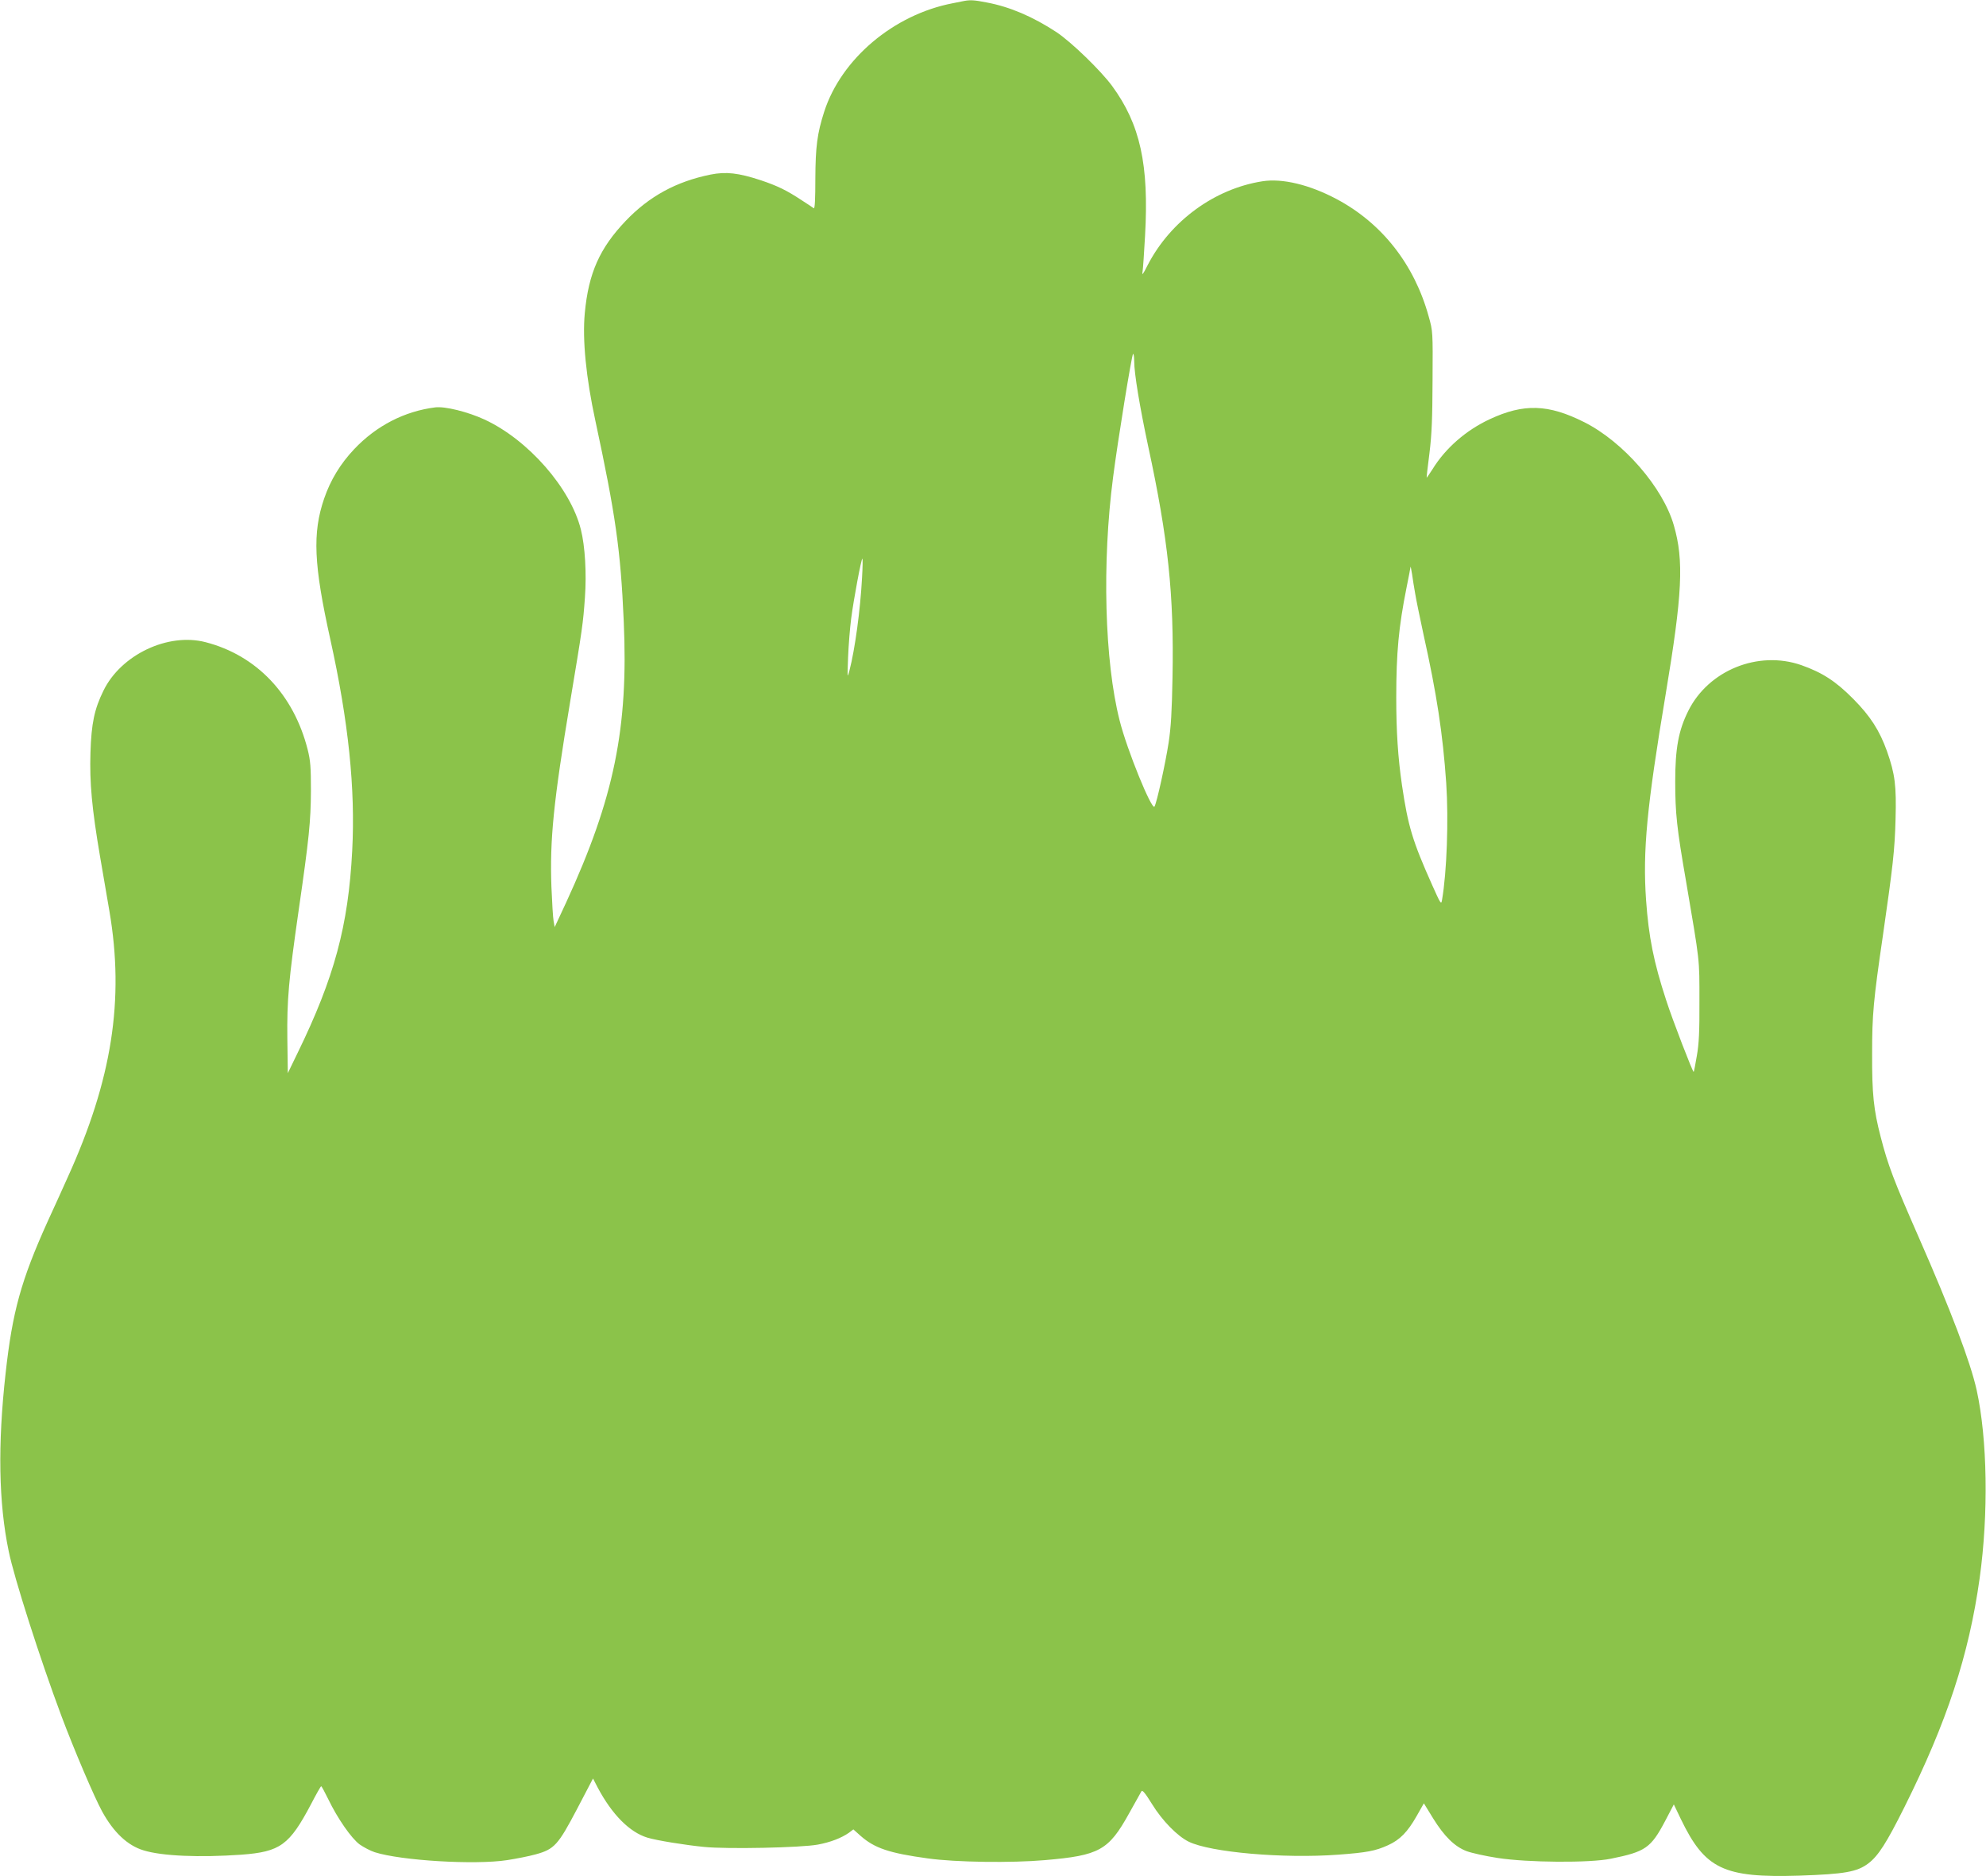 <?xml version="1.0" standalone="no"?>
<!DOCTYPE svg PUBLIC "-//W3C//DTD SVG 20010904//EN"
 "http://www.w3.org/TR/2001/REC-SVG-20010904/DTD/svg10.dtd">
<svg version="1.0" xmlns="http://www.w3.org/2000/svg"
 width="1280pt" height="1209pt" viewBox="0 0 1280 1209"
 preserveAspectRatio="xMidYMid meet">
<g transform="translate(0,1209) scale(0.1,-0.1)"
fill="#8bc34a" stroke="none">
<path d="M6215 12084 c-11 -2 -45 -9 -75 -15 -380 -73 -718 -358 -828 -699
-45 -140 -56 -225 -57 -432 0 -128 -3 -194 -10 -190 -5 4 -41 28 -80 53 -94
62 -153 91 -260 127 -146 48 -225 57 -326 37 -221 -45 -395 -140 -546 -298
-168 -176 -240 -337 -264 -595 -16 -171 8 -415 68 -692 130 -605 163 -834 183
-1291 31 -690 -62 -1143 -371 -1814 l-74 -159 -7 39 c-4 22 -10 121 -14 220
-11 304 13 548 121 1195 79 473 83 502 95 671 11 154 1 328 -26 436 -66 267
-340 580 -622 710 -106 49 -254 86 -317 78 -198 -25 -379 -118 -522 -269 -89
-94 -153 -199 -194 -319 -76 -222 -67 -425 40 -907 117 -529 162 -962 141
-1362 -25 -483 -115 -817 -352 -1303 l-63 -130 -3 220 c-3 253 8 377 73 830
67 462 78 573 79 770 0 152 -3 193 -21 265 -90 355 -329 607 -658 692 -243 63
-545 -81 -658 -312 -59 -120 -78 -211 -84 -400 -6 -193 9 -359 62 -670 19
-113 46 -270 60 -350 98 -572 17 -1088 -269 -1717 -29 -65 -87 -193 -129 -284
-171 -379 -227 -580 -271 -979 -51 -458 -45 -833 20 -1145 34 -169 202 -694
339 -1060 81 -216 212 -524 263 -617 74 -135 164 -220 267 -251 119 -37 360
-47 631 -28 251 19 309 61 450 328 32 62 61 113 64 113 3 0 23 -37 45 -82 60
-125 150 -254 203 -293 26 -18 69 -41 97 -50 168 -54 646 -83 854 -51 58 9
140 25 183 37 121 33 145 60 268 294 l102 195 30 -58 c93 -175 206 -288 320
-323 58 -18 244 -48 366 -60 150 -15 626 -5 733 15 81 15 151 42 200 76 l29
22 47 -42 c90 -79 184 -111 433 -145 177 -25 540 -30 755 -11 351 30 410 63
542 301 40 72 76 136 80 143 6 10 26 -15 68 -83 66 -107 163 -206 236 -242
140 -69 610 -110 963 -84 187 14 240 24 322 61 77 35 126 85 185 189 l46 81
59 -96 c73 -118 140 -183 216 -212 32 -12 122 -32 200 -44 193 -30 594 -33
730 -5 223 45 258 69 350 243 l56 107 45 -94 c156 -323 275 -380 764 -365 293
10 372 24 445 79 64 49 116 130 232 362 275 551 416 981 485 1475 58 416 50
897 -19 1212 -40 181 -168 518 -372 982 -163 371 -200 468 -247 651 -45 173
-56 276 -55 535 0 252 8 342 70 765 64 444 76 549 81 745 6 217 -3 291 -55
439 -48 134 -107 226 -217 337 -113 114 -199 170 -335 218 -278 97 -599 -33
-729 -295 -63 -126 -84 -243 -84 -454 0 -205 10 -300 70 -645 90 -530 86 -492
86 -770 1 -196 -3 -278 -17 -355 -9 -54 -18 -100 -20 -102 -5 -5 -137 336
-177 461 -81 247 -113 409 -130 647 -22 317 5 600 126 1323 108 647 119 864
53 1091 -70 244 -325 538 -578 665 -231 116 -389 121 -608 19 -153 -71 -286
-187 -369 -322 -20 -31 -37 -56 -38 -55 -1 2 7 73 18 158 15 120 19 226 20
470 2 312 2 316 -25 411 -92 334 -300 600 -593 756 -175 93 -350 135 -478 115
-309 -48 -593 -256 -740 -540 -31 -62 -38 -70 -33 -42 3 19 10 123 16 230 26
459 -31 719 -213 967 -74 100 -262 282 -358 346 -153 100 -300 163 -449 191
-81 16 -106 17 -145 10z m1095 -2321 c0 -80 36 -295 90 -548 129 -596 167
-956 157 -1488 -4 -222 -10 -323 -25 -422 -21 -136 -76 -386 -91 -412 -16 -30
-178 366 -225 555 -97 381 -114 1018 -42 1567 29 228 121 795 129 795 4 0 7
-21 7 -47z m-1754 -1395 c-11 -208 -46 -464 -81 -598 -14 -53 -14 -51 -9 85 3
77 12 189 20 250 16 124 65 385 72 385 3 0 2 -55 -2 -122z m3565 -103 c6 -38
31 -158 54 -265 85 -382 124 -638 146 -955 16 -237 4 -576 -27 -754 -5 -32 -9
-26 -63 95 -128 286 -156 381 -195 644 -26 178 -37 346 -37 565 0 291 16 457
66 707 14 70 26 131 26 135 1 5 5 -17 10 -47 4 -30 13 -86 20 -125z"/>
</g>
</svg>

